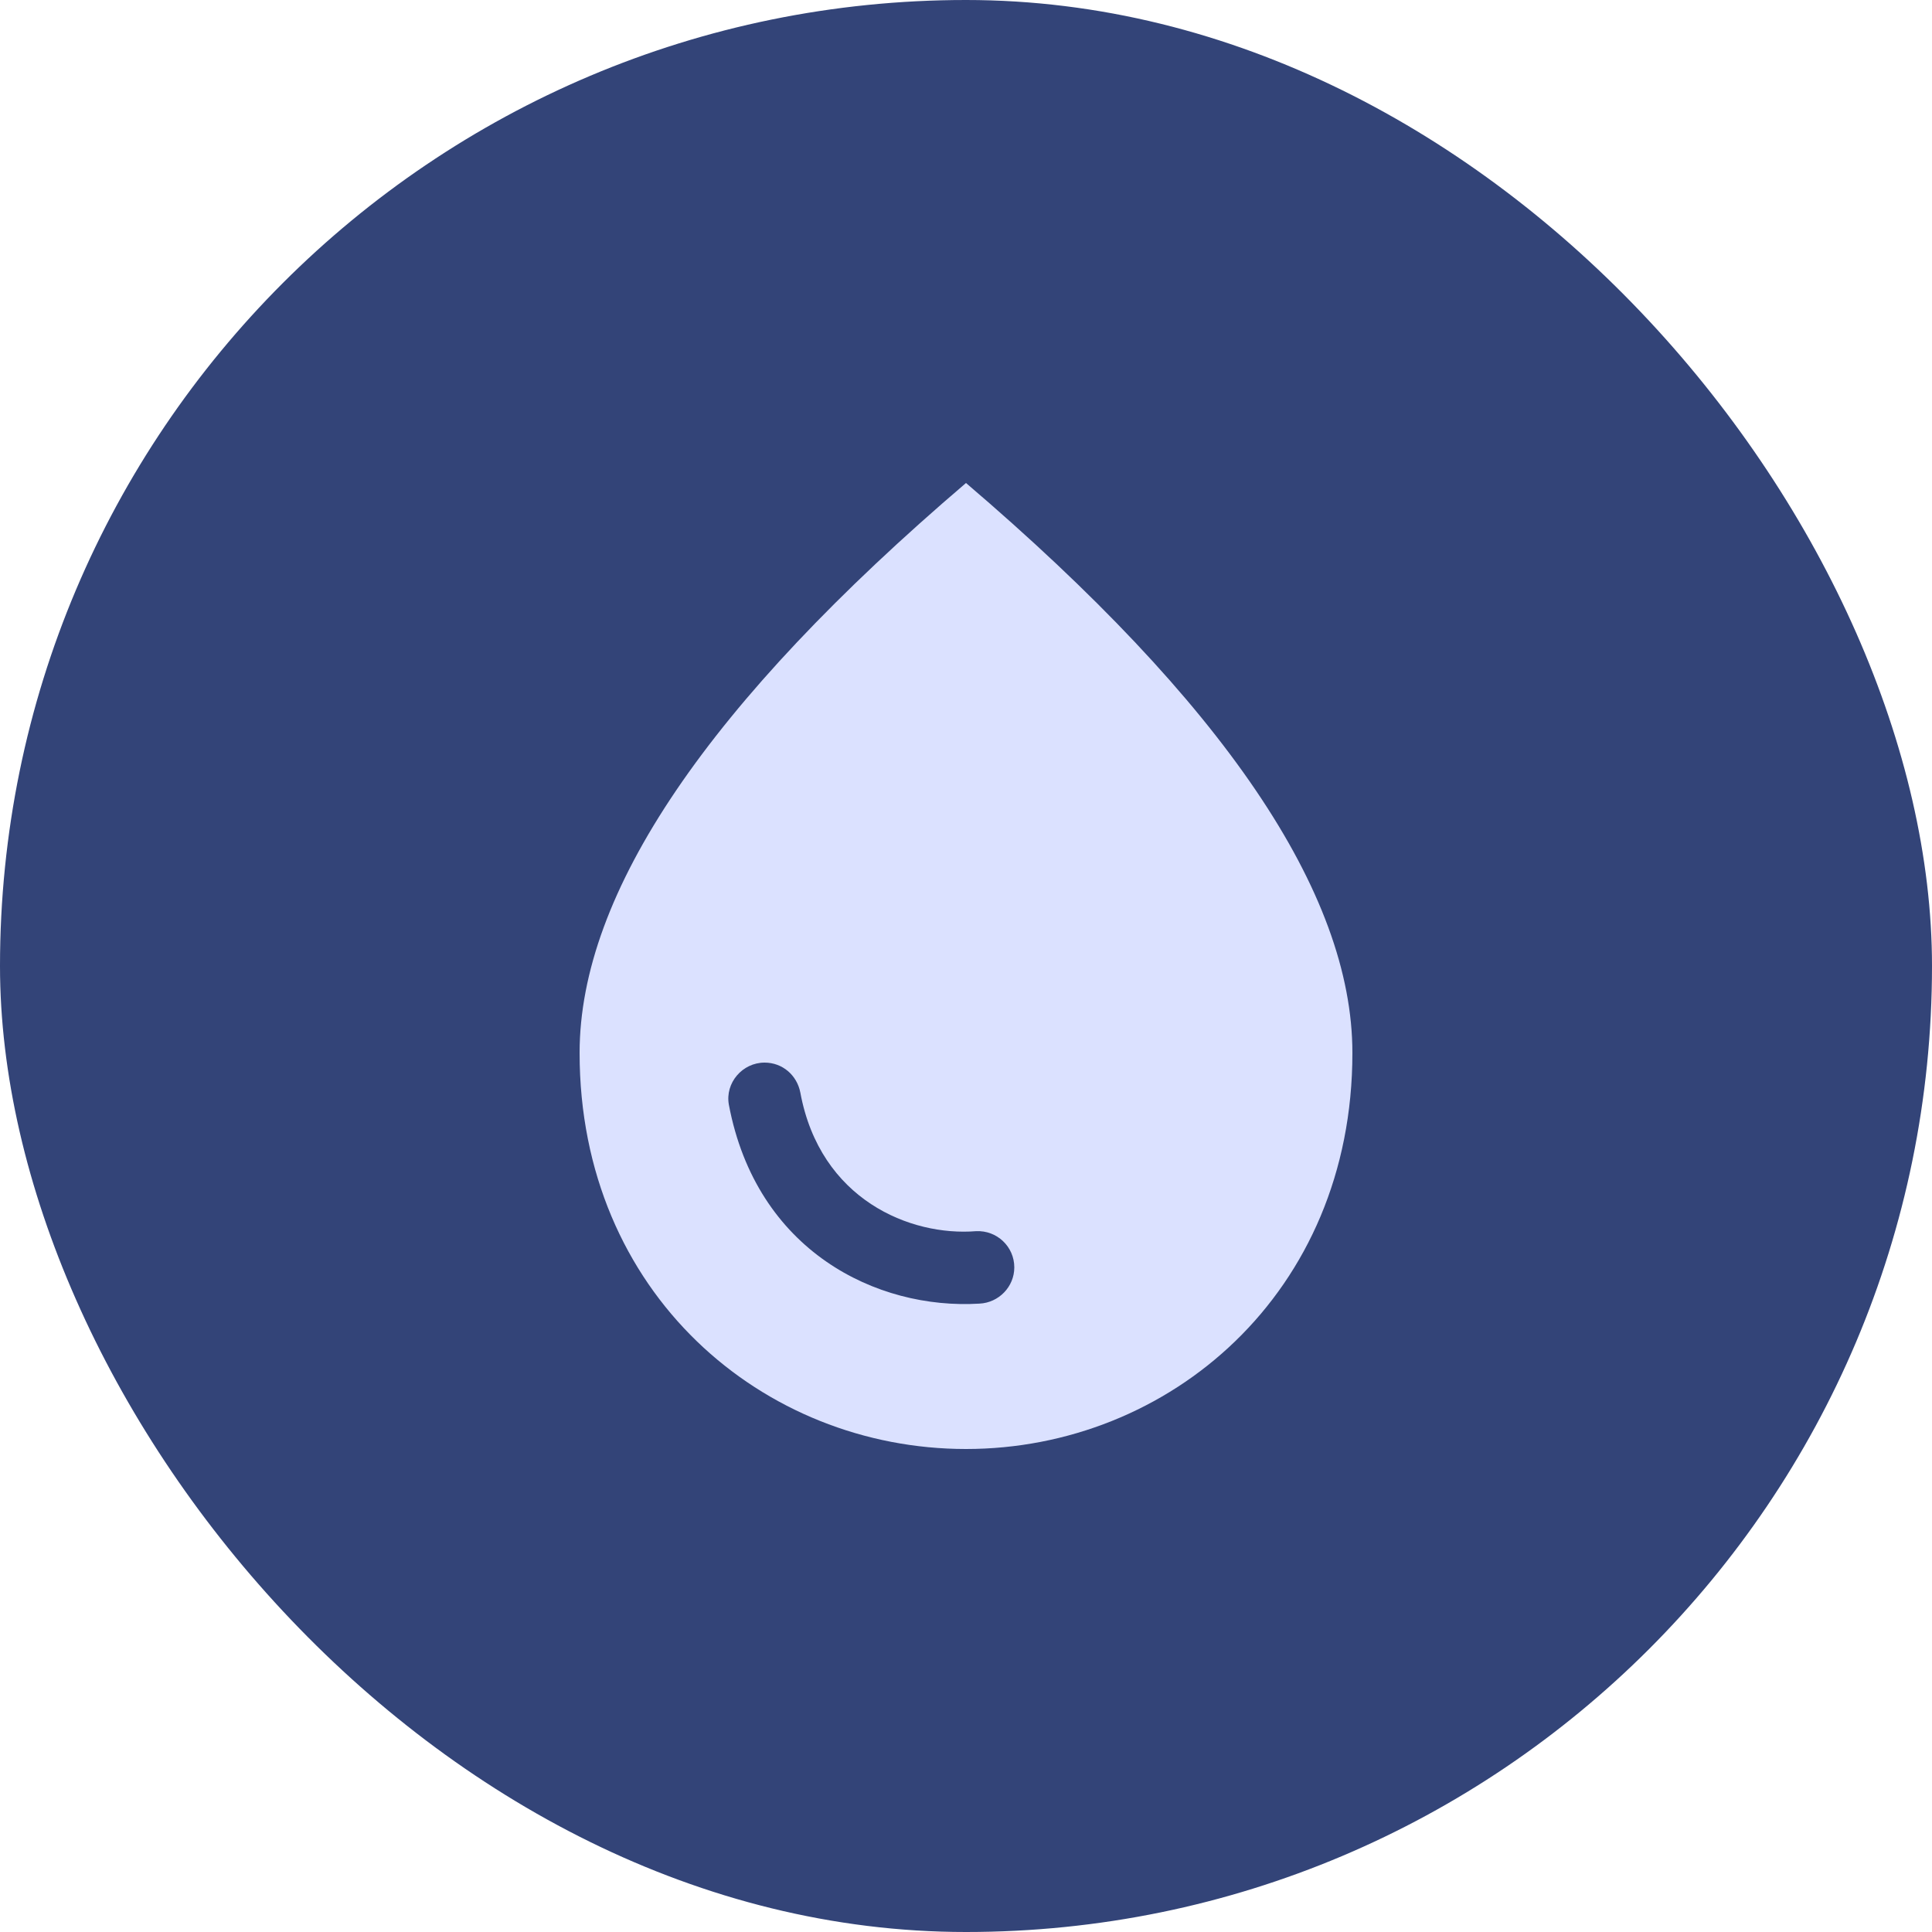 <svg width="40" height="40" viewBox="0 0 40 40" fill="none" xmlns="http://www.w3.org/2000/svg">
<g clip-path="url(#clip0_2154_2051)">
<rect width="40" height="40" rx="20" fill="#334478"/>
<path d="M20 10C14.67 14.55 12 18.48 12 21.8C12 26.78 15.8 30 20 30C24.2 30 28 26.78 28 21.8C28 18.48 25.33 14.55 20 10ZM15.83 22C16.2 22 16.5 22.26 16.57 22.62C16.98 24.84 18.85 25.6 20.21 25.49C20.64 25.47 21 25.81 21 26.24C21 26.64 20.68 26.97 20.28 26.99C18.15 27.12 15.66 25.9 15.09 22.87C15.01 22.42 15.37 22 15.83 22Z" fill="#DBE1FF"/>
</g>
<defs>
<clipPath id="clip0_2154_2051">
<rect width="40" height="40" rx="20" fill="white"/>
</clipPath>
</defs>
</svg>
